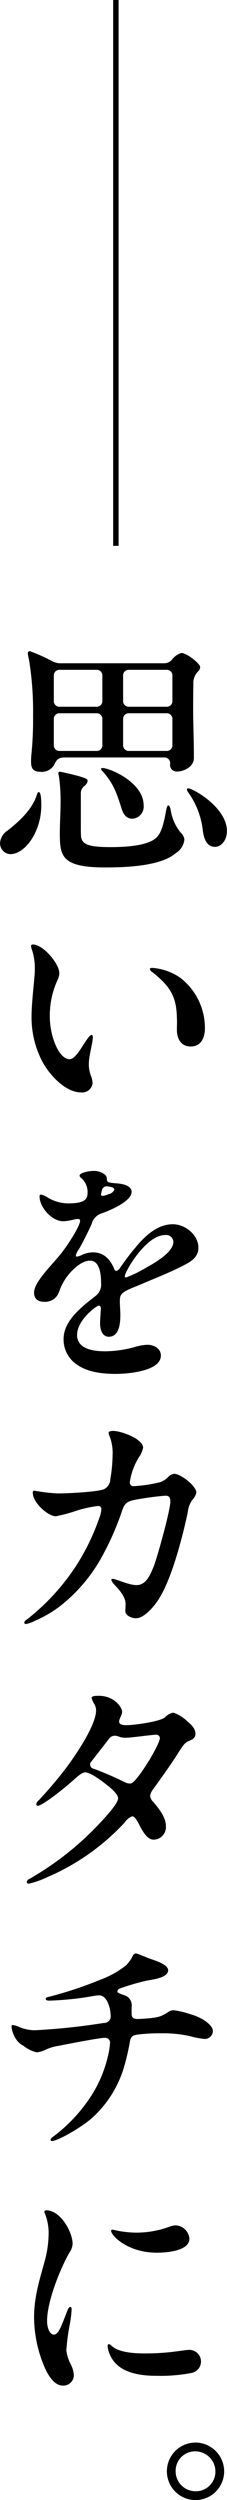 <svg id="ttl" xmlns="http://www.w3.org/2000/svg" width="41.75" height="458" viewBox="0 0 41.75 458">
  <defs>
    <style>
      .cls-1 {
        fill-rule: evenodd;
      }
    </style>
  </defs>
  <path id="思いをカタチに_" data-name="思いをカタチに。" class="cls-1" d="M153.511,296.388a2.715,2.715,0,0,0,2.576-1.15c0.46-.874.644-1.472,1.978-1.472h18.264a1.057,1.057,0,0,1,1.151,1.2,1.189,1.189,0,0,0,1.242,1.38c1.242,0,3.128-.828,3.128-2.484,0-3.082-.138-6.441-0.138-8.649,0-1.61,0-3.266.046-4.876a2.953,2.953,0,0,1,.92-2.393A1.076,1.076,0,0,0,183,277.2c0-.6-2.438-2.576-3.45-2.576a3.393,3.393,0,0,0-1.748,1.242,1.894,1.894,0,0,1-1.473.644h-19a3.215,3.215,0,0,1-1.426-.322,32.725,32.725,0,0,0-4.186-1.886,0.366,0.366,0,0,0-.414.414,8.772,8.772,0,0,0,.23,1.2,58.693,58.693,0,0,1,.736,10.167,64.864,64.864,0,0,1-.322,7.315,10.4,10.4,0,0,0-.046,1.2C151.9,295.56,152.177,296.388,153.511,296.388Zm3.726-11.915a1.042,1.042,0,0,1-1.15-1.15V278.86a1.042,1.042,0,0,1,1.15-1.15h6.625a1.042,1.042,0,0,1,1.15,1.15v4.463a1.042,1.042,0,0,1-1.15,1.15h-6.625Zm19.507-6.763a1.042,1.042,0,0,1,1.15,1.15v4.463a1.042,1.042,0,0,1-1.15,1.15h-6.763a1.042,1.042,0,0,1-1.15-1.15V278.86a1.042,1.042,0,0,1,1.15-1.15h6.763Zm-19.507,14.86a1.042,1.042,0,0,1-1.15-1.15v-4.6a1.042,1.042,0,0,1,1.15-1.15h6.625a1.042,1.042,0,0,1,1.15,1.15v4.6a1.042,1.042,0,0,1-1.15,1.15h-6.625Zm19.507-6.9a1.042,1.042,0,0,1,1.15,1.15v4.6a1.042,1.042,0,0,1-1.15,1.15h-6.763a1.042,1.042,0,0,1-1.15-1.15v-4.6a1.042,1.042,0,0,1,1.15-1.15h6.763Zm-6.211,19.322a2.221,2.221,0,0,0,2.07-2.484c0-4.14-6.165-6.809-7.591-6.809a0.18,0.18,0,0,0-.23.184,0.755,0.755,0,0,0,.322.46c1.978,2.255,2.53,3.911,3.451,6.809C168.877,304.163,169.429,304.991,170.533,304.991Zm-4.969,8.925c4,0,10.213-.276,12.882-2.576a3.332,3.332,0,0,0,1.656-2.576,2.136,2.136,0,0,0-.69-1.242,8.589,8.589,0,0,1-1.84-4.187c-0.138-.6-0.276-0.782-0.414-0.782-0.184,0-.276.23-0.46,1.15-0.323,1.84-.783,3.681-1.519,4.509-0.966,1.2-3.634,1.978-8.649,1.978-3.91,0-5.244-.46-5.428-1.886-0.046-.368-0.046-1.012-0.046-2.071v-5.842a1.651,1.651,0,0,1,.69-1.426,1.421,1.421,0,0,0,.552-0.874c0-.369-0.184-0.461-1.518-0.875-0.782-.23-3.313-0.828-3.543-0.828a0.26,0.26,0,0,0-.322.276c0,0.138.092,0.414,0.138,0.736a31.763,31.763,0,0,1,.276,4.693c0,1.748-.138,3.818-0.138,5.567C157.191,311.846,157.513,313.916,165.564,313.916Zm20.151-3.772c1.15,0,2.208-1.2,2.208-2.9,0-4.325-6.257-7.821-7.131-7.821a0.217,0.217,0,0,0-.23.23,1.179,1.179,0,0,0,.276.552,14.846,14.846,0,0,1,2.668,7.085C183.736,308.81,184.288,310.144,185.715,310.144Zm-37.633,1.334c2.715,0,5.705-4.094,5.705-8.971,0-1.426-.138-2.392-0.46-2.392-0.184,0-.23.092-0.414,0.644-0.782,2.3-2.668,4.324-5.337,6.395a2.967,2.967,0,0,0-1.38,2.3A1.978,1.978,0,0,0,148.082,311.478Zm3.819,16.787a2.418,2.418,0,0,0,.184.782,10.917,10.917,0,0,1,.506,3.588c0,1.564-.6,5.751-0.6,8.6a17.393,17.393,0,0,0,1.978,8.235c1.2,2.254,4.14,5.659,7.131,5.659a1.923,1.923,0,0,0,2.116-1.657,3.915,3.915,0,0,0-.23-1.2,5.926,5.926,0,0,1-.46-2.346c0-1.564.736-3.864,0.736-4.922,0-.184-0.046-0.415-0.23-0.415-0.322,0-.92.921-1.38,1.611-0.736,1.15-1.748,2.852-2.668,2.852-1.841,0-3.635-3.91-3.635-7.913a15.607,15.607,0,0,1,1.472-6.717,3.02,3.02,0,0,0,.276-1.15c0-1.7-2.944-5.244-4.876-5.244A0.276,0.276,0,0,0,151.9,328.265Zm22.266,4.048c-0.276,0-.414.092-0.414,0.23a0.863,0.863,0,0,0,.46.552c3.359,2.668,4.417,4.509,4.509,8.373,0.046,0.644,0,1.564,0,2.162,0,1.519.644,3.083,2.53,3.083,1.932,0,2.622-1.61,2.622-3.359a11.611,11.611,0,0,0-4.554-9.247A10.389,10.389,0,0,0,174.167,332.313Zm-10.949,37.213c-0.828,0-2.392.368-2.392,0.828a0.5,0.5,0,0,0,.138.322,3.4,3.4,0,0,1,1.334,2.714c0,1.289-.414,2.071-3.635,2.071a7.561,7.561,0,0,1-3.68-1.058,3.257,3.257,0,0,0-1.242-.553c-0.276,0-.276.184-0.276,0.369,0,1.886,2.208,4.508,4.324,4.508,1.058,0,2.163-.414,2.669-0.414,0.23,0,.46.046,0.46,0.322,0,0.966-2.347,4.647-3.773,6.349-1.794,2.162-4.692,4.968-4.692,6.809,0,1.1.644,1.7,1.932,1.7a2.68,2.68,0,0,0,2.668-1.84,10.24,10.24,0,0,1,2.255-3.727c0.874-.92,2.162-1.978,3.45-1.978,1.886,0,2.024,2.852,2.024,4.186a2.6,2.6,0,0,1-1.1,2.347c-2.668,2.07-5.8,4.554-5.8,7.82a5.514,5.514,0,0,0,2.531,4.739c1.978,1.38,4.738,1.656,7.084,1.656,2.071,0,8.281-.46,8.281-3.358,0-1.334-1.334-1.978-2.484-1.978a9.447,9.447,0,0,0-2.484.46,21.228,21.228,0,0,1-5.245.736c-2.116,0-5.2-.368-5.2-2.991,0-2.76,3.588-5.382,4-5.382a0.456,0.456,0,0,1,.368.506c0,0.322-.138,2.07-0.138,2.76,0,1.012.322,2.438,1.61,2.438,1.979,0,2.117-2.622,2.117-4,0-.828-0.092-1.656-0.092-2.484,0-1.288.184-1.656,3.036-2.761,2.76-1.2,6.717-2.714,9.109-4.048,1.288-.69,2.3-1.472,2.3-3.036,0-2.3-2.392-4.279-4.692-4.279-3.083,0-5.429,2.484-7.085,4.509-0.874,1.012-1.932,2.484-2.576,3.4a1.3,1.3,0,0,1-.737.644,0.39,0.39,0,0,1-.368-0.322c-0.782-1.886-1.978-3.082-3.956-3.082a5.063,5.063,0,0,0-1.978.46,3.689,3.689,0,0,1-.92.322,0.2,0.2,0,0,1-.23-0.23,3.078,3.078,0,0,1,.552-1.1c0.69-1.151,1.7-3.221,2.346-4.6a2.763,2.763,0,0,1,1.564-1.886c2.76-.966,5.8-2.53,5.8-4.049,0-.966-1.2-1.472-2.9-1.564-1.426-.138-1.61-0.138-1.656-0.782a1.045,1.045,0,0,0-.276-0.736A3.142,3.142,0,0,0,163.218,369.526Zm2.438,2.806c0.368,0,1.564.092,1.564,0.6a1.383,1.383,0,0,1-1.058.828,3.345,3.345,0,0,1-1.058.322c-0.23,0-.322-0.046-0.322-0.23a2.556,2.556,0,0,1,.138-0.69A0.935,0.935,0,0,1,165.656,372.332Zm10.9,8.925a1.318,1.318,0,0,1,1.518,1.242c0,2.025-3.773,4.049-5.337,4.923a21.886,21.886,0,0,1-3.358,1.61,0.23,0.23,0,0,1-.23-0.276C169.153,388.02,172.971,381.257,176.56,381.257Zm-5.659,46a0.671,0.671,0,0,1-.828-0.736,11.629,11.629,0,0,1,1.7-4.6,4.445,4.445,0,0,0,.736-1.7c0-1.656-4.14-3.082-5.475-3.082-0.46,0-.874.092-0.874,0.368a2.242,2.242,0,0,0,.184.6,8.447,8.447,0,0,1,.552,3.543,26.5,26.5,0,0,1-.414,4.324,2.1,2.1,0,0,1-1.15,1.84c-1.2.506-6.671,0.782-8.511,0.782a31.249,31.249,0,0,1-4.278-.506c-0.276,0-.322.138-0.322,0.368,0,1.887,2.852,4.325,4.232,4.325a28.771,28.771,0,0,0,3.911-1.058,21.593,21.593,0,0,1,3.818-.828,0.563,0.563,0,0,1,.644.644,5.288,5.288,0,0,1-.414,1.656,40.326,40.326,0,0,1-4.278,8.741,40.863,40.863,0,0,1-9.063,9.8,0.715,0.715,0,0,0-.414.506,0.28,0.28,0,0,0,.322.276,6.115,6.115,0,0,0,1.656-.6,21.632,21.632,0,0,0,5.336-3.266,29.856,29.856,0,0,0,7.315-9.109,51.835,51.835,0,0,0,3.221-7.361c0.552-1.748.92-2.116,2.622-2.439a53.118,53.118,0,0,1,5.475-.736c0.506,0,.92.138,0.92,1.059,0,1.61-2.393,10.213-3.083,11.961-0.644,1.518-1.38,3.358-3.128,3.358-1.518,0-3.773-1.15-4.417-1.15a0.206,0.206,0,0,0-.23.184,2.1,2.1,0,0,0,.552.874c0.921,0.966,2.071,2.255,2.071,3.543,0,0.414-.046.966-0.046,1.334,0,0.69.966,1.288,1.978,1.288,1.472,0,3.4-2.162,4.416-3.91,2.3-3.865,4.187-11.226,5.107-15.6a4.433,4.433,0,0,1,.782-2.116,3.081,3.081,0,0,0,.782-1.381c0-1.242-2.9-3.45-4.048-3.45a1.65,1.65,0,0,0-1.1.552,4.3,4.3,0,0,1-1.473.966A26.3,26.3,0,0,1,170.9,427.257Zm-6.579,38.409c-0.552,0-1.288.046-1.288,0.368a3.394,3.394,0,0,0,.552,1.2,2.45,2.45,0,0,1,.276,1.1c0,2.76-3.864,8.372-5.567,10.627a73.784,73.784,0,0,1-5.06,5.934,1.035,1.035,0,0,0-.368.645,0.265,0.265,0,0,0,.276.276c0.736,0,4.048-2.531,6.073-4.279,1.058-.92,1.978-1.84,2.622-1.84,0.92,0,2.668,1.242,4,2.3,0.736,0.552,2.071,1.7,2.071,2.438,0,0.874-1.795,2.853-2.669,3.819A55.264,55.264,0,0,1,151.625,499.2a0.8,0.8,0,0,0-.506.552c0,0.276.184,0.322,0.46,0.322a17.931,17.931,0,0,0,3.45-1.242,41.866,41.866,0,0,0,14.078-9.937,3.066,3.066,0,0,1,1.38-1.15c0.506,0,.966.874,1.242,1.426,0.736,1.426,1.564,2.852,2.714,2.852a2.292,2.292,0,0,0,2.255-2.484c0-1.61-1.2-3.082-2.3-4.417a1.772,1.772,0,0,1-.6-1.1,2.279,2.279,0,0,1,.46-1.1c1.15-1.61,2.991-4.14,4.1-5.842,1.242-1.933,1.656-2.715,2.438-3.083,0.782-.322,1.334-0.552,1.334-1.38,0-.92-0.69-1.61-1.564-2.346a7.189,7.189,0,0,0-2.484-1.518,2.847,2.847,0,0,0-1.564.874c-0.967.782-5.659,1.426-7.131,1.426-0.644,0-1.288-.138-1.288-0.644,0-.552.552-1.242,0.552-1.794C168.647,467.828,167.266,465.666,164.322,465.666Zm5.981,16.056a1.848,1.848,0,0,1-1.058-.184c-1.38-.644-2.715-1.334-5.751-2.484a0.857,0.857,0,0,1-.736-0.782,0.8,0.8,0,0,1,.23-0.552l3.266-4.187a1.3,1.3,0,0,1,.92-0.552,2.042,2.042,0,0,1,.691.092,3.6,3.6,0,0,0,1.61.276c0.782,0,4.738-.552,5.428-0.552a0.632,0.632,0,0,1,.69.6C175.593,474.637,171.361,481.492,170.3,481.722Zm-15.688,39.467c0,0.276.276,0.322,0.736,0.322a55.541,55.541,0,0,0,7.913-.828,6.4,6.4,0,0,1,1.242-.138c1.426,0.092,2.024,2.438,2.024,3.589a1.223,1.223,0,0,1-1.288,1.472,117.346,117.346,0,0,1-12.7,1.334,7.723,7.723,0,0,1-2.715-.552,4.869,4.869,0,0,0-1.288-.414c-0.184,0-.23.138-0.23,0.322a5.066,5.066,0,0,0,.736,2.116,3.589,3.589,0,0,0,1.473,1.38,6.193,6.193,0,0,0,2.438,1.2,5.2,5.2,0,0,0,1.472-.414,8.572,8.572,0,0,1,2.53-.782c4.187-.828,7.775-1.472,8.511-1.472a0.892,0.892,0,0,1,.966.828,14.046,14.046,0,0,1-.414,2.622,23.1,23.1,0,0,1-3.772,8.235,28.846,28.846,0,0,1-6.3,6.441,0.934,0.934,0,0,0-.46.552,0.233,0.233,0,0,0,.276.23c0.966,0,5.107-2.3,7.269-4.14a20.392,20.392,0,0,0,5.935-9.293,42.606,42.606,0,0,0,1.1-4.693c0.184-1.242.736-1.288,1.886-1.426a33.713,33.713,0,0,1,3.818-.184,23.163,23.163,0,0,1,5.291.506,14.462,14.462,0,0,0,2.53.506,1.483,1.483,0,0,0,1.749-1.426c0-1.15-2.117-2.53-4-3.036a16.766,16.766,0,0,0-3.22-.783,1.833,1.833,0,0,0-1.1.415c-1.335.828-1.841,1.012-5.337,1.2-1.012.046-1.288-.322-1.288-0.966v-1.2a1.948,1.948,0,0,0-1.564-2.254c-0.69-.276-1.058-0.368-1.058-0.644a0.644,0.644,0,0,1,.414-0.506,42.888,42.888,0,0,1,4.83-1.426c1.1-.23,4.095-0.506,4.095-1.932,0-.92-1.795-1.611-3.083-2.025-0.828-.276-2.53-1.058-2.852-1.058a0.675,0.675,0,0,0-.552.414,6.466,6.466,0,0,1-1.288,1.8,17.614,17.614,0,0,1-4.739,2.622,73.256,73.256,0,0,1-9.293,3.082C154.845,520.867,154.615,520.959,154.615,521.189ZM154.339,560.2a1.72,1.72,0,0,0,.184.506,9.56,9.56,0,0,1,.6,3.773,19.2,19.2,0,0,1-.736,4.83c-0.966,3.5-1.932,6.533-1.932,10.26a23.458,23.458,0,0,0,2.116,9.523c0.736,1.518,1.794,2.944,3.174,2.944a1.922,1.922,0,0,0,2.025-1.84,4.912,4.912,0,0,0-.552-2.025,7.41,7.41,0,0,1-.829-2.576,39.03,39.03,0,0,1,.6-4.6,21.048,21.048,0,0,0,.368-2.853c0-.23,0-0.506-0.23-0.506-0.277,0-.369.23-0.737,1.15-1.1,2.853-1.518,3.911-2.3,3.911s-1.242-1.288-1.242-2.484c0-3.727,2.53-9.8,4.095-12.514a3.149,3.149,0,0,0,.6-1.61c0-2.208-2.255-6.165-4.831-6.165A0.325,0.325,0,0,0,154.339,560.2Zm24.153,2.485a3.775,3.775,0,0,0-1.1.23,17.514,17.514,0,0,1-6.027,1.1,18.452,18.452,0,0,1-4.463-.552,0.233,0.233,0,0,0-.276.23c0,0.828,2.991,4,8.419,4,1.657,0,5.981-.276,5.981-2.576A2.666,2.666,0,0,0,178.492,562.681Zm-5.659,23.462c-5.981,0-5.981-1.7-6.625-1.7-0.184,0-.23.23-0.23,0.414a5.473,5.473,0,0,0,1.841,3.451c1.7,1.518,4.554,1.932,6.992,1.932a30.811,30.811,0,0,0,6.533-.506,2.135,2.135,0,0,0-.552-4.233c-0.322,0-1.472.184-2.254,0.276A41.352,41.352,0,0,1,172.833,586.143Zm9.339,16.327a5.268,5.268,0,1,0,5.245,5.29A5.311,5.311,0,0,0,182.172,602.47Zm-0.092,1.61a3.708,3.708,0,0,1,3.727,3.726,3.6,3.6,0,0,1-3.635,3.589,3.662,3.662,0,0,1-3.68-3.681A3.571,3.571,0,0,1,182.08,604.08Z" transform="translate(-146.188 -155)"/>
  <path id="線_5" data-name="線 5" class="cls-1" d="M167,155h1V255h-1V155Z" transform="translate(-146.188 -155)"/>
</svg>
